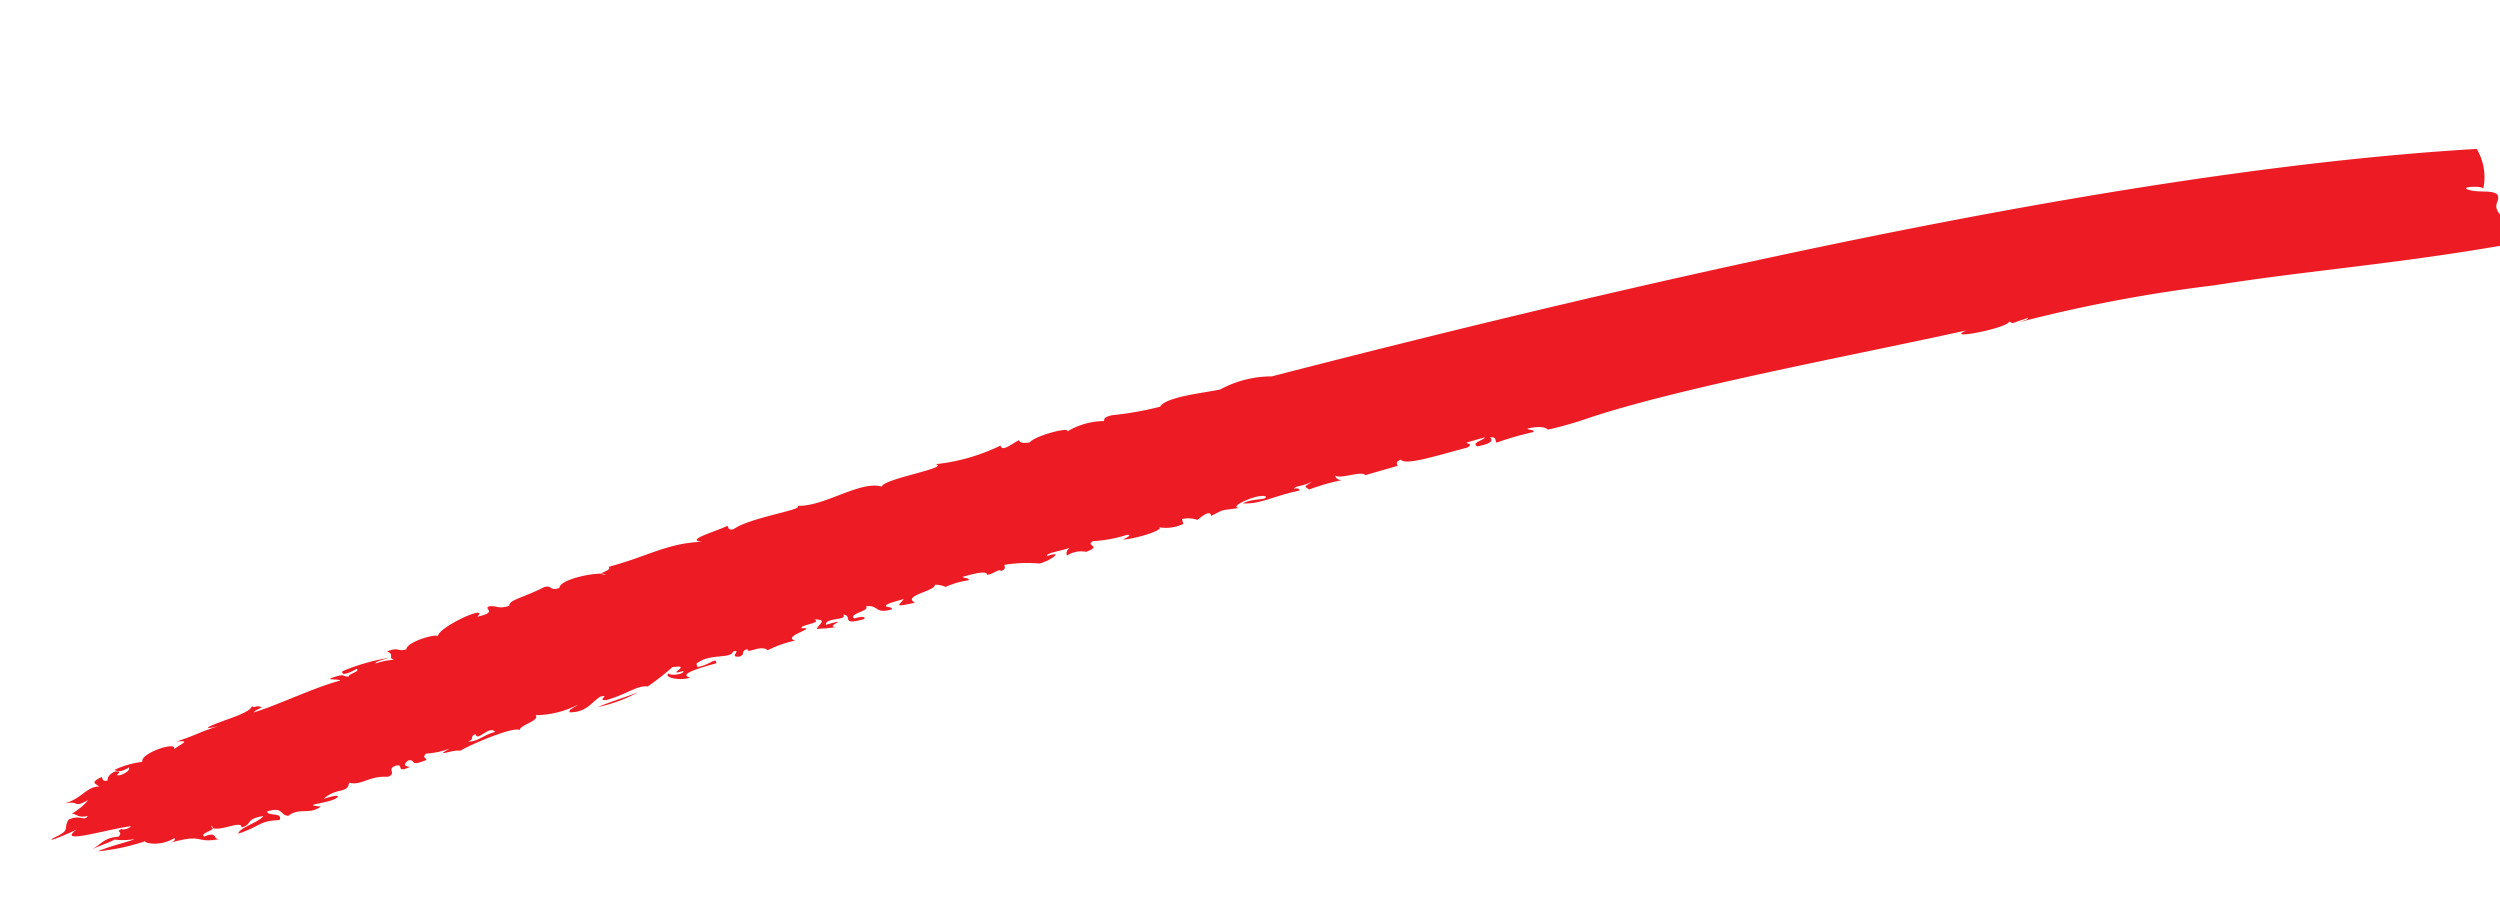 <svg xmlns="http://www.w3.org/2000/svg" width="130.828" height="47.811" viewBox="0 0 130.828 47.811">
  <g id="Gruppe_285" data-name="Gruppe 285" transform="matrix(-0.961, 0.276, -0.276, -0.961, 3857.12, -922.282)">
    <path id="Pfad_3229" data-name="Pfad 3229" d="M4067.163,138.891a7.868,7.868,0,0,0-2.249.17C4065.607,138.986,4066.52,138.983,4067.163,138.891Z" transform="translate(-124.588 -4.794)" fill="#ED1C24" fill-rule="evenodd"/>
    <path id="Pfad_3230" data-name="Pfad 3230" d="M3855.164,131.96a77.939,77.939,0,0,0,10.355.965c-.195.02-.5,0-.5.088,1.2-.038.7-.1,1.01.088.092-.307,3.615-.016,2.272.175,5.862.361,15.027,1.259,20.207,1.053a19.637,19.637,0,0,1,2.273,0q.165.295,1.01.351c-.013-.112-.323-.122-.251-.264a15.774,15.774,0,0,0,2.018,0c.045.132-.089.324.252.351-.149-.228.1-.316.76-.263.289.276-.4.213-.506.351h1.01c-.1-.125-.3-.148,0-.263,1.58.038,3.415-.028,3.536.351.294-.016.274-.139.253-.264h1.768c.082.294,1.442.142,1.516.439.019-.153-.056-.273-.253-.351a11.2,11.2,0,0,0,1.769,0c.209.282.216.182-.253.351.632-.112.791.045,1.01-.087-.2-.02-.293-.074-.252-.176,1.35.1,2.189-.132,3.032.176-.628.114-1.226-.2-1.262,0,.254.3,2.108.036,1.512-.176,1.02.114.621.173,1.518,0-.043.37.564.06.757,0a1.454,1.454,0,0,0,.759.263v-.263a2.119,2.119,0,0,1,1.262.176c-.2-.219,1.462-.236,2.02-.088-.273.021-.608.144-.251.175a6.949,6.949,0,0,1,1.768.176c.488-.132-.442-.37.5-.439a1.356,1.356,0,0,0,1.011.088c.018.153-.058.272-.254.351.368-.048,1.306.1,1.264-.088-1.027.047-.022-.311.5-.263a7.488,7.488,0,0,0,1.768.439c.038-.1-.042-.249.252-.263.1.149.326-.018.758,0-.037.247.619.253,1.263.263-.014-.113-.324-.122-.253-.263a4.376,4.376,0,0,0,1.263,0,1.253,1.253,0,0,0,.506.263c.065-.328,1.825-.068,1.263-.615,1.123.078.892.079.5.351.378-.016.934.031,1.011-.087-.012-.113-.324-.122-.253-.264.949-.008.588.44,1.264.527-.189-.3,1.026-.112.757-.439-.307-.01-.6-.026-.5-.176,1.373,0,.477.339,1.011.527-.192-.368.965.119,1.01-.263-1.517,0,.194-.08-.5-.264.712.088.633.128,1.011.176-.081.211-.757.315,0,.527-.394-.312.856-.053.755-.263-.895-.205,1.169-.112.507-.527a5.742,5.742,0,0,0,1.514-.088c.282.406,1.11.077,1.01.351.418,0,.143-.244.507-.263.618.116-.279.326.251.351.2-.37,1.228.272,2.021-.088v-.176c-.661-.1-1.087.271-1.01-.088,1.085.008,2.085-.012,1.516-.351.7,0,1.377.45,1.01.526.079-.106-.729-.3-.757-.087,1.1,0-.66.2.5.351a13.147,13.147,0,0,1,1.515-.615c.514.218,1.127-.085,2.274-.088.558.126-.32.214.251.264.509-.139.919-.6,1.77-.351.074.172-.343.174-.506.263a5.005,5.005,0,0,1,2.273.088c-.167-.35.945-.257,1.011-.527.207.3,2.734-.016,3.282-.175.389.184,1.5.031.506.263a4.282,4.282,0,0,1,1.262.088c.437-.224-.385-.341.5-.351.418,0,.141.243.505.263.293-.13.293-.221,0-.351.9-.136.153.3.758.264.437-.053-.018-.417.506-.439.907.331,1.48-.081,2.02.264.258-.551.638-.047,1.517-.439-.3-.014-.718.015-.757-.088.229-.308,2.185.175,1.01-.263.691-.278,1.078.277,1.768,0,.431.142.1.551,1.011.526.025-.272-.8-.25-.507-.614,1.075.263.983-.031,2.274-.088-.146.3-1.232.274-1.515.527,1,.113.61-.256,1.262-.263-.175.425,1.48.025,1.516.526-.367-.332.694-.168.5-.439-.814.078-.354-.286-.759-.351,1.351.122.659.512,2.529.527-.2.019-.3.074-.255.175.805-.233,1.572.163,1.516.264a11.293,11.293,0,0,1,2.526.175c-.746.1-1.784.03-2.021.087a3.494,3.494,0,0,1,1.011.264c.332-.089.93-.086,1.262-.175-.68.217-.8.4-1.516.263-.321.22.129.275-.25.351,0-.089-.444-.111-.507,0,1.317.194,4.033.123,2.78.614.251-.06,1.906-.264,1.262-.087-1.034.152-.565.313-1.011.7-.632.116-.79-.347-1.01-.088.519.024.5.234.759.351a2.9,2.9,0,0,0-1.011.439c.955-.2.345.1,1.262.175-1.012-.014-1.334.526-2.02.351.134.183.442.33-.254.439-.04-.1.045-.249-.25-.263-.036.163-.167.293-.507.351-.559-.126.318-.214-.252-.263-.318.036-.517.113-.506.263.364-.1.617-.095.758.088a4.878,4.878,0,0,1-1.515,0c.028.465-2.1.565-1.769.175-.415.175-1.016.2-.252.351-1.469.081-.965.119-2.273.176.2.02.5,0,.5.087-.787.166-2.32.072-2.525.439-.015-.054-.039-.1-.252-.088-.5-.2.063-.1.252-.263-1.357.021-3.416.388-4.8.351,0,.128,1.067.278,0,.264-.334,0-.229-.154-.5-.176-.023.139-.646.069-.506.264.236-.054.932-.2.758.088a10.628,10.628,0,0,1-2.527,0c.3-.014.718.015.757-.088a3.626,3.626,0,0,1-1.01-.087c.335.185-.124.259.252.527-.688.063-.508-.175-1.009-.176-.1.384-1.875.384-1.769.176-.025.466-3.124.938-2.273.439-1.169-.066-.351.335-.758.351-.4-.067-.377-.279-1.01-.263-.05.311-.8.195-2.021.439-.476-.01-.175-.29-.756-.264-.111.454-2.292.27-2.527,0,.656.231-.409.069-.252.351-2.1-.042-3.279.348-5.053-.087.879.349-.972.312-1.514.439-.041-.1.042-.249-.254-.264-1.038.366-3.991-.06-3.536.264-1.318-.462-3.545.376-4.545-.264-.173.38-3.723-.047-3.032.351a10.241,10.241,0,0,0-3.535,0c.039-.387-.715-.024-1.012,0,.013-.151-.193-.225-.505-.263-.332.267-2.364.217-2.021,0a3.8,3.8,0,0,1-2.021,0c-.029.107-.074.208-.5.176a16.781,16.781,0,0,0-2.526-.264c-.457.432-2.522.035-3.282,0a5.7,5.7,0,0,1-2.778-.088c-23.752-.645-47.262-2.228-63.9-5.967a2.9,2.9,0,0,1,.252-2.107c-.081.164,1.2.482.759.176-.571-.4-1.812-.366-1.263-1.053.591-.742-1.39-1.695,0-2.281C3845.877,130.422,3850.117,131.337,3855.164,131.96Zm93.96,2.545c.364-.02.089-.262.505-.263-.536-.162-.941.125-1.515.087C3948.271,134.782,3949.169,134.067,3949.124,134.5Z" transform="translate(-0.001 0)" fill="#ED1C24" fill-rule="evenodd"/>
  </g>
</svg>
